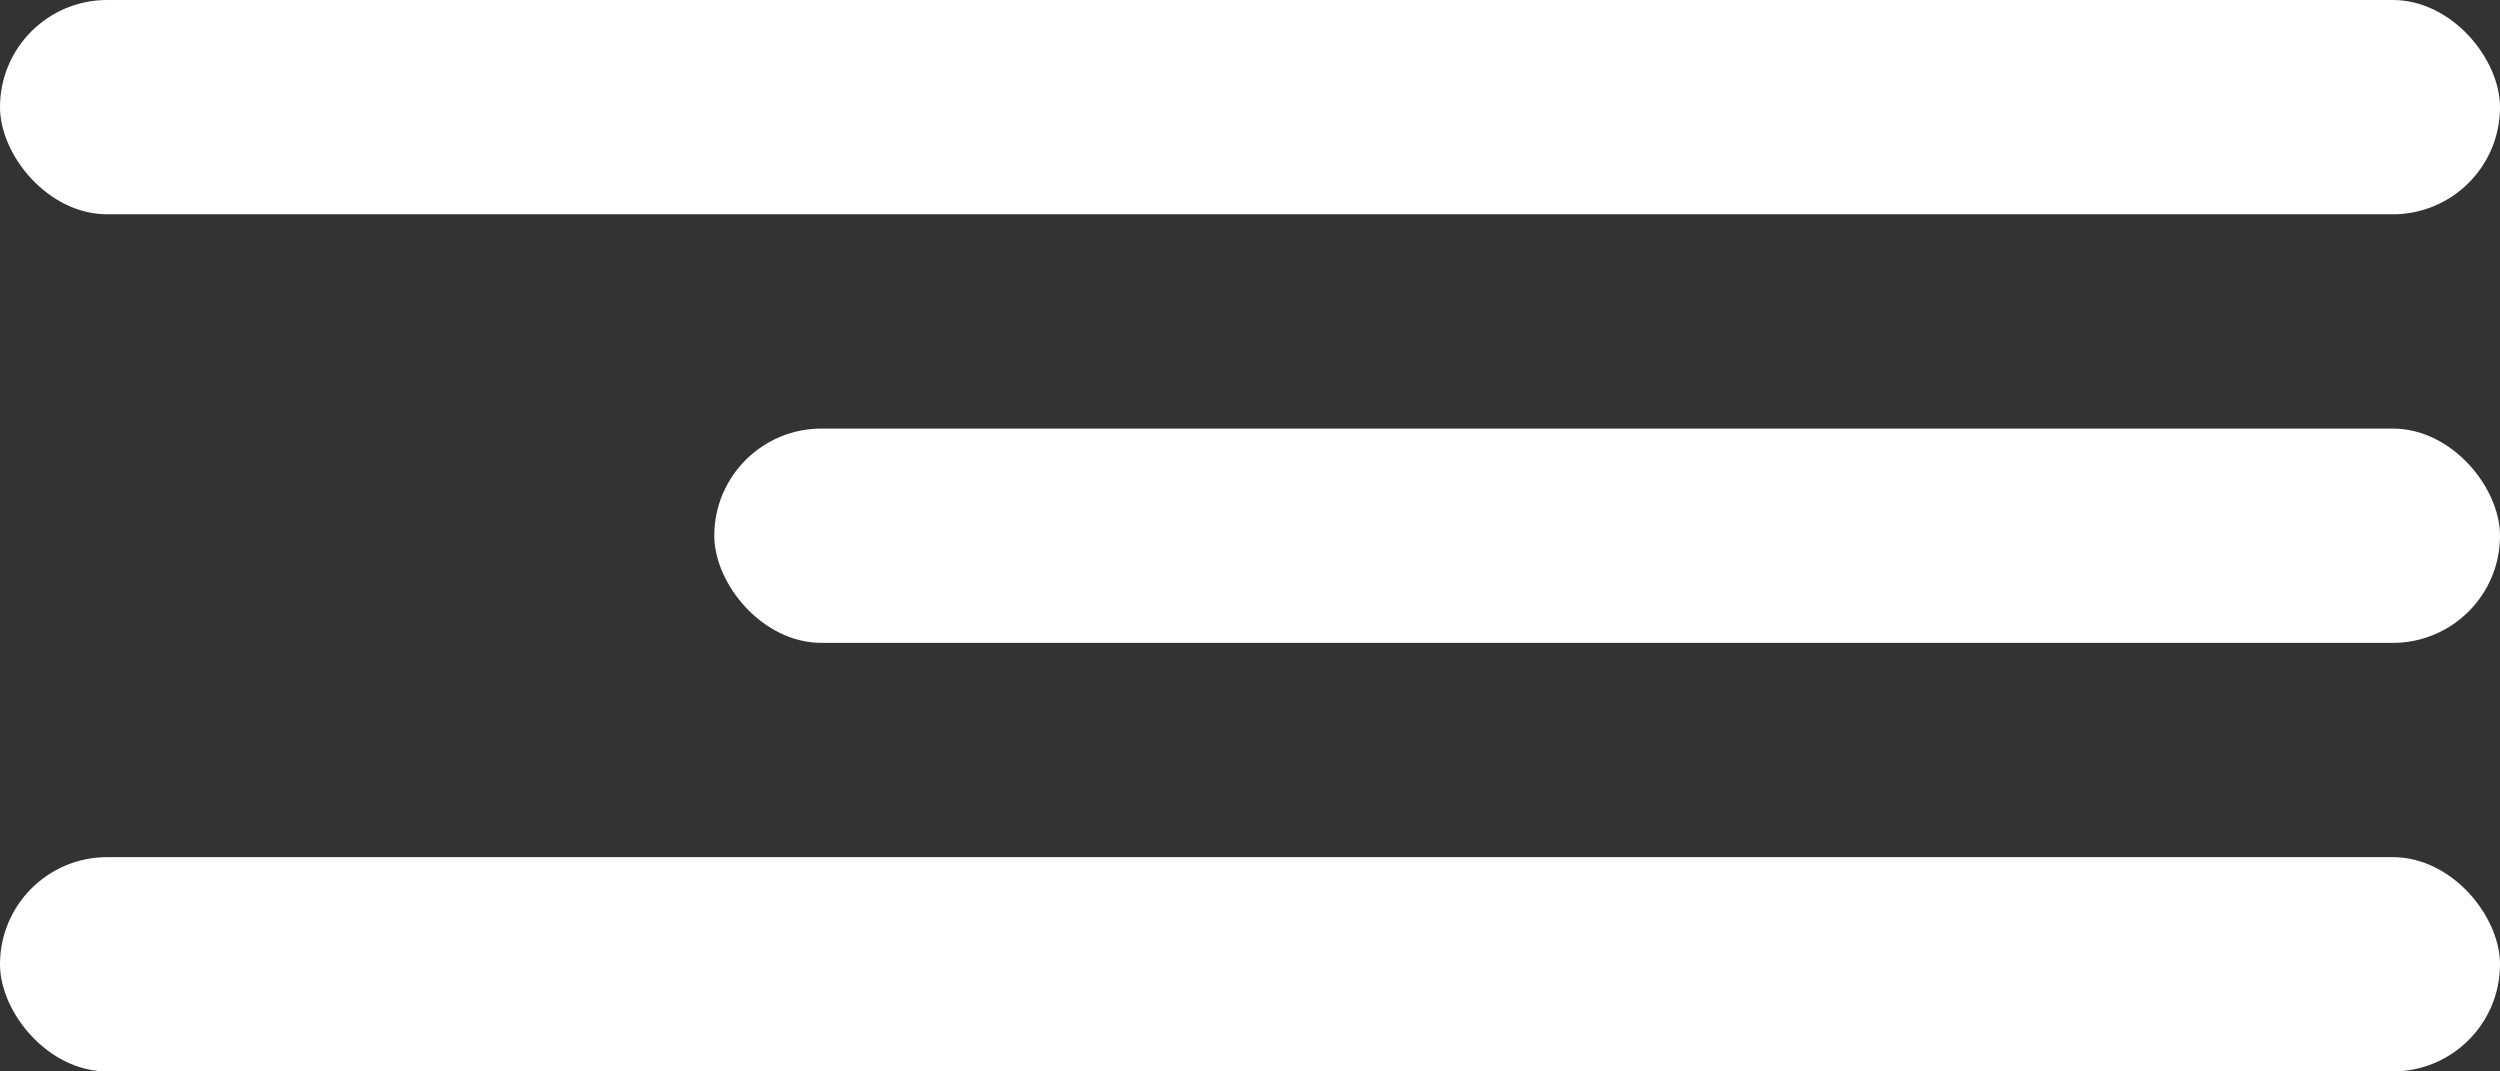 <?xml version="1.0" encoding="UTF-8"?> <svg xmlns="http://www.w3.org/2000/svg" width="35" height="15" viewBox="0 0 35 15" fill="none"><rect x="0" y="0" width="35" height="15" fill="#333333" stroke="none"/> <rect width="35" height="3" rx="1.5" fill="white"></rect> <rect x="10" y="6" width="25" height="3" rx="1.5" fill="white"></rect> <rect y="12" width="35" height="3" rx="1.5" fill="white"></rect> </svg> 